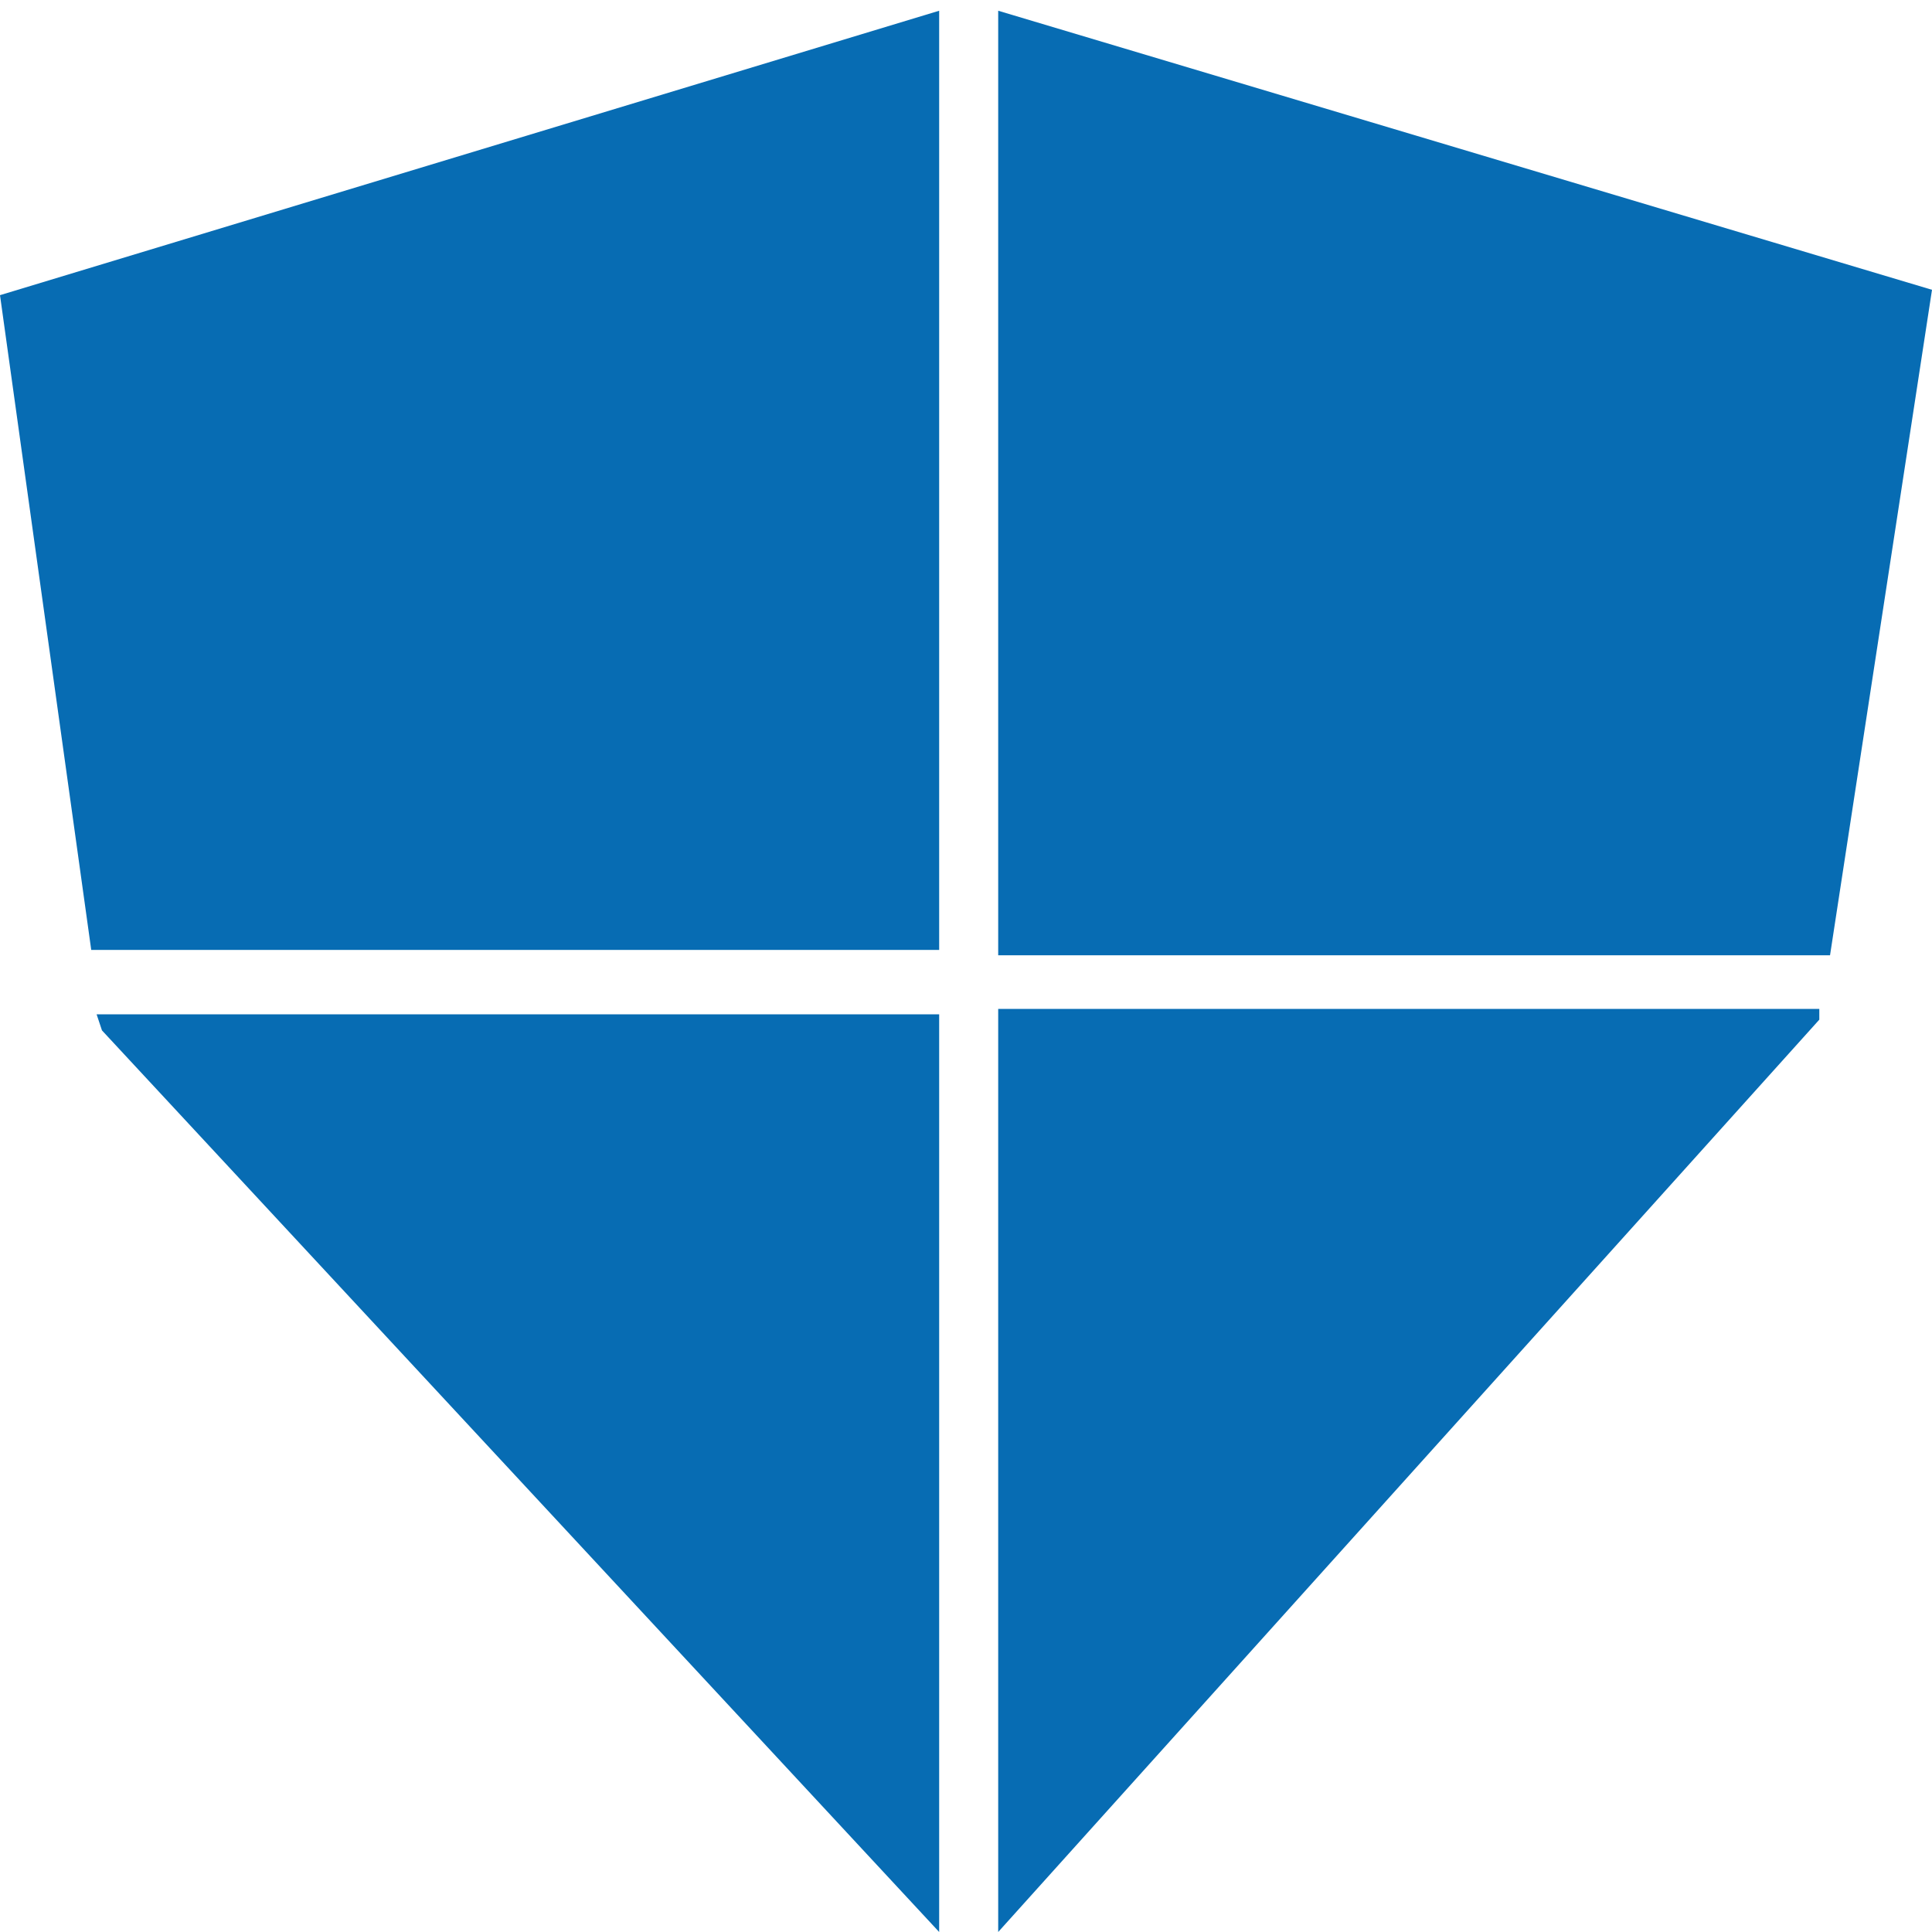 <?xml version="1.0" encoding="UTF-8"?> <!-- Generator: Adobe Illustrator 22.1.0, SVG Export Plug-In . SVG Version: 6.00 Build 0) --> <svg xmlns="http://www.w3.org/2000/svg" xmlns:xlink="http://www.w3.org/1999/xlink" id="Shape_32_1_" x="0px" width="170px" height="170px" y="0px" viewBox="0 0 36 36" style="enable-background:new 0 0 36 36;" xml:space="preserve"> <style type="text/css"> .st0{fill-rule:evenodd;clip-rule:evenodd;fill:#076CB3;} </style> <g id="Shape_32"> <g> <path class="st0" d="M18,0L18,0L18,0L18,0z M18.6,0.2v17.6h15.5L36,5.4L18.6,0.2z M18.6,36L33.9,19l0-0.2H18.6V36z M1.7,17.7h15.8 V0.2L0,5.5L1.7,17.7z M1.9,19.2L17.5,36V18.9H1.8L1.9,19.2z"></path> </g> </g> </svg> 